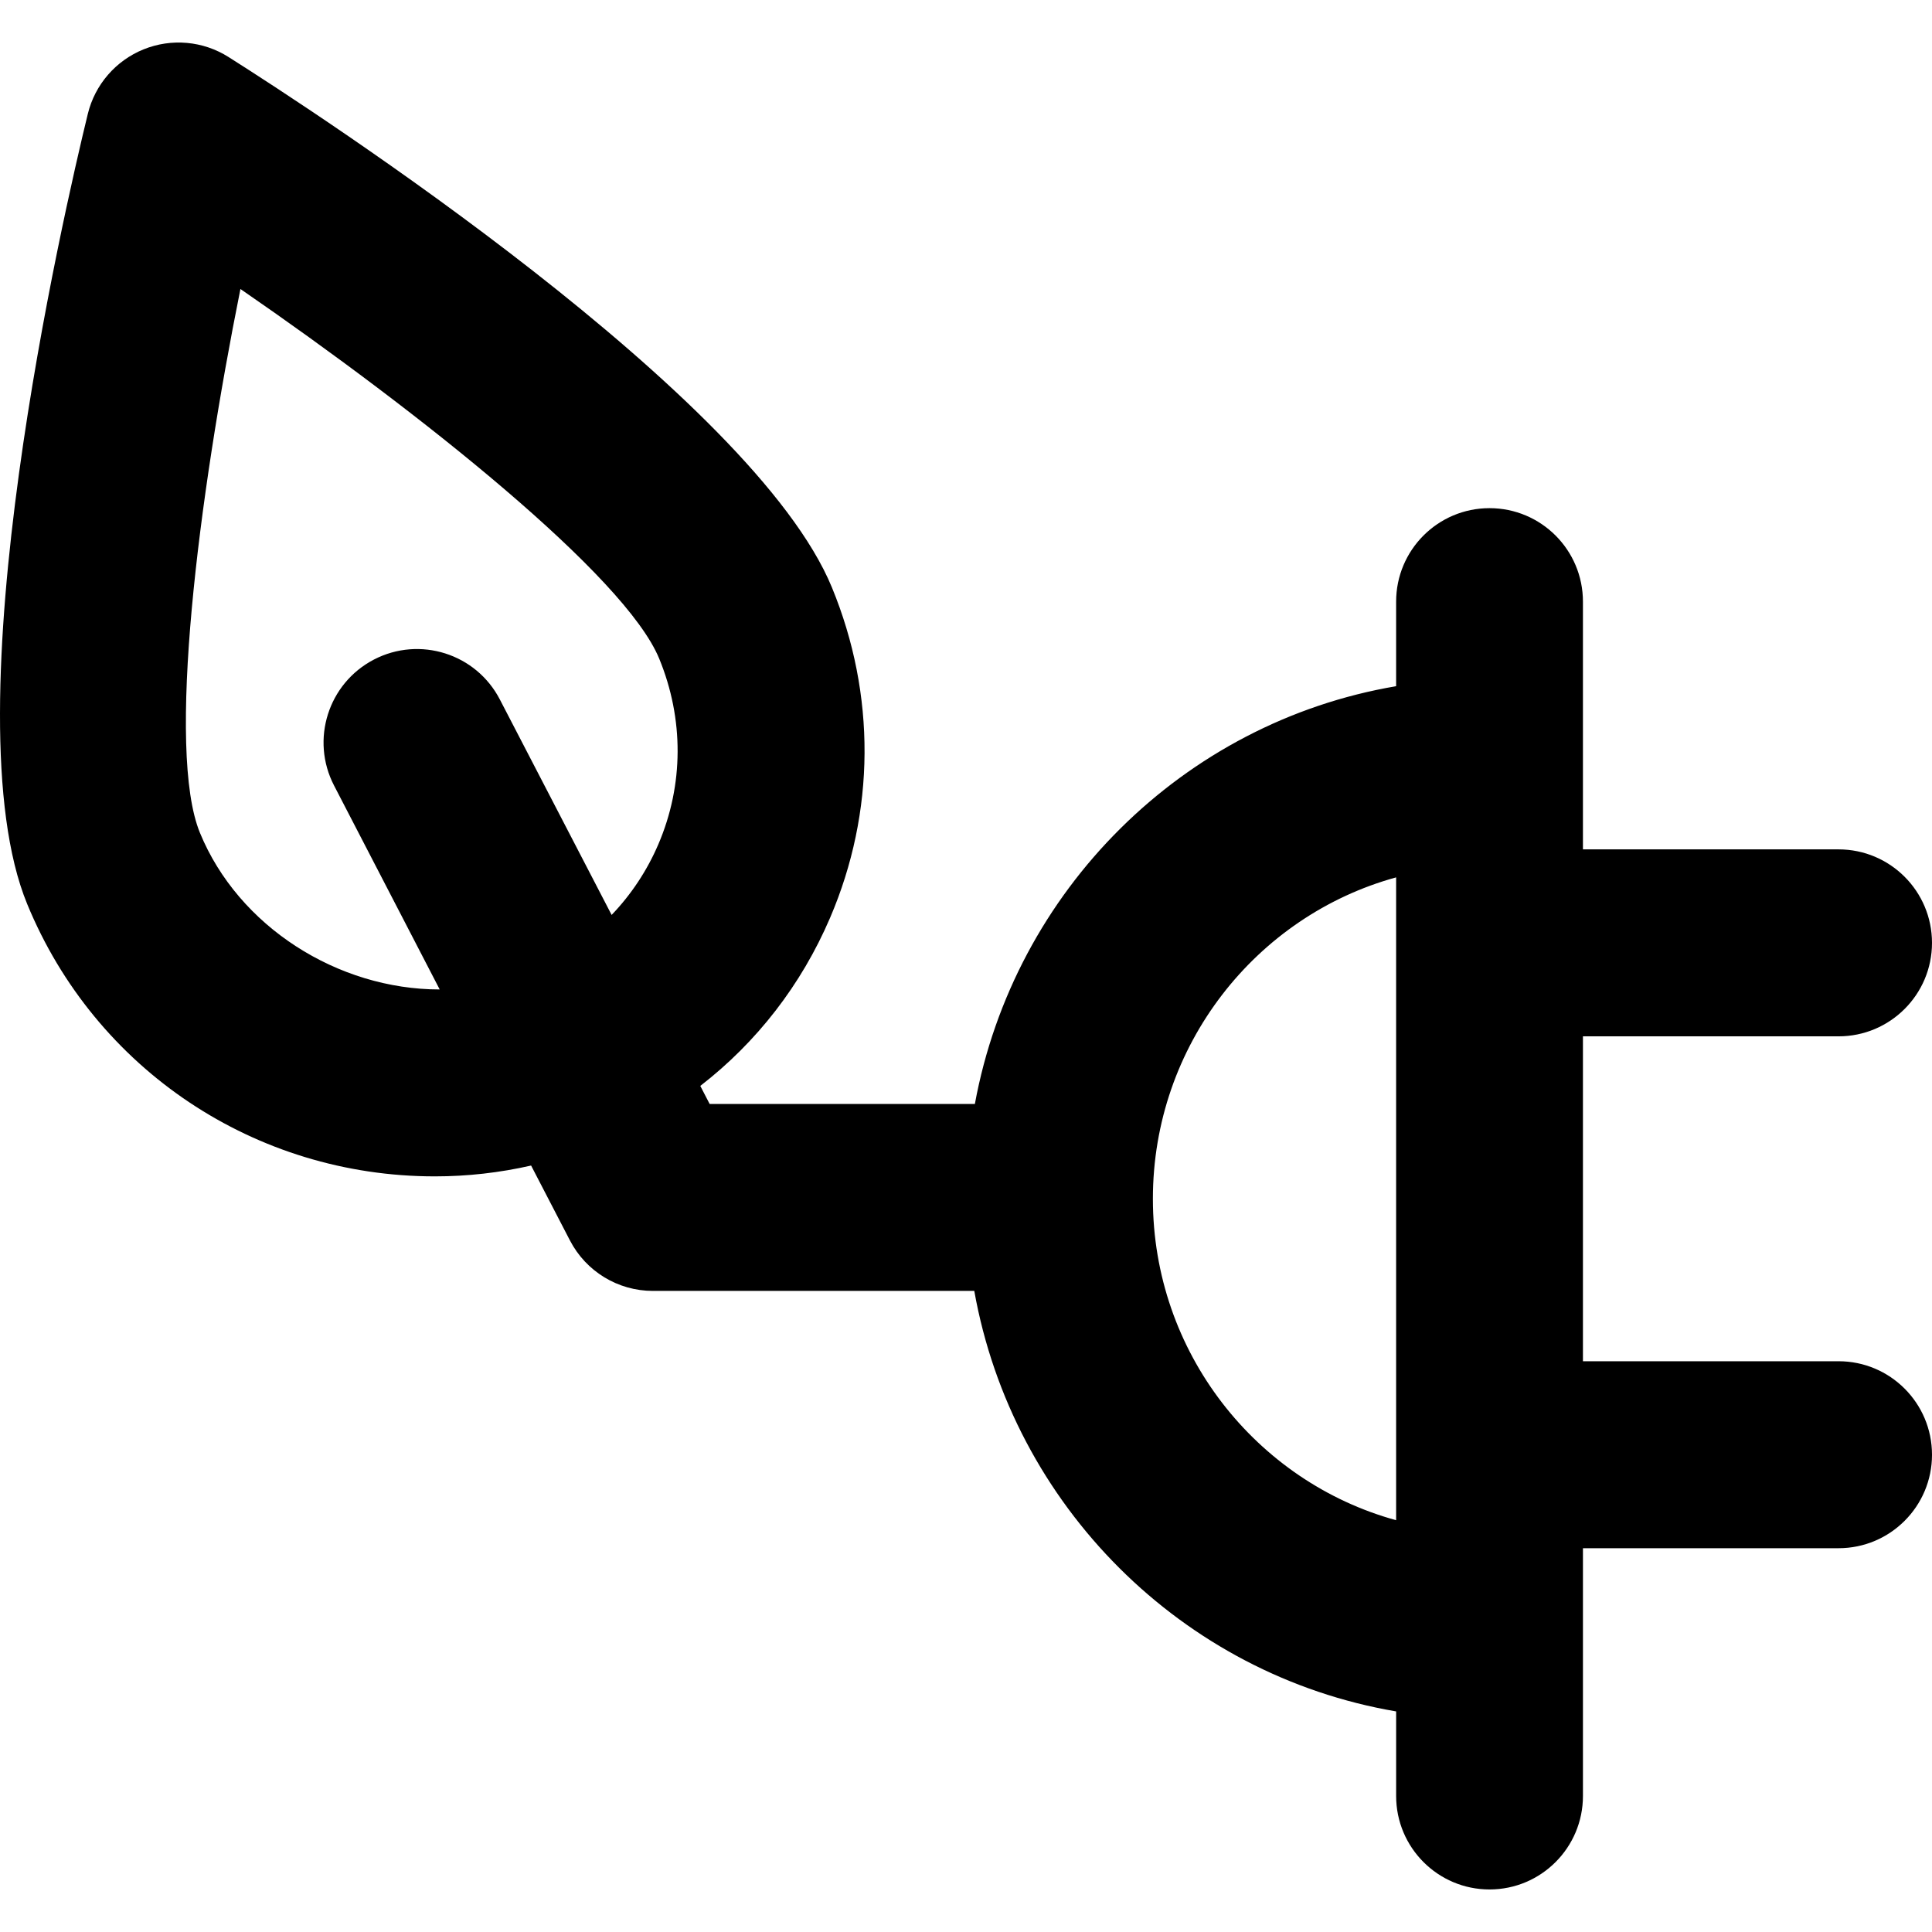 <?xml version="1.0" encoding="iso-8859-1"?>
<!-- Uploaded to: SVG Repo, www.svgrepo.com, Generator: SVG Repo Mixer Tools -->
<!DOCTYPE svg PUBLIC "-//W3C//DTD SVG 1.1//EN" "http://www.w3.org/Graphics/SVG/1.1/DTD/svg11.dtd">
<svg fill="#000000" height="800px" width="800px" version="1.1" id="Capa_1" xmlns="http://www.w3.org/2000/svg" xmlns:xlink="http://www.w3.org/1999/xlink" 
	 viewBox="0 0 297 297" xml:space="preserve">
<path d="M282.636,209.259H243.34v-49.946h39.297c7.929,0,14.363-6.437,14.363-14.368c0-7.938-6.435-14.373-14.363-14.373H243.34
	V92.49c0-7.939-6.427-14.373-14.363-14.373c-7.927,0-14.355,6.434-14.355,14.373v12.996c-32.753,5.565-58.729,31.403-64.758,64.226
	h-40.771l-1.438-2.777c8.667-6.704,15.525-15.515,19.951-25.843c6.969-16.258,7.067-34.3,0.284-50.783
	c-12.098-29.403-79.395-73.09-92.76-81.544c-3.908-2.476-8.766-2.911-13.052-1.179c-4.287,1.733-7.479,5.422-8.576,9.913
	C9.82,32.611-7.949,109.485,4.176,138.964c10.455,25.441,35.058,41.876,62.672,41.876c5.012,0,9.955-0.563,14.797-1.664
	l5.973,11.518c2.469,4.762,7.384,7.753,12.744,7.753h49.41c5.898,33.013,31.957,59.046,64.851,64.643v12.997
	c0,7.936,6.428,14.373,14.355,14.373c7.936,0,14.363-6.438,14.363-14.373v-38.086h39.297c7.929,0,14.363-6.439,14.363-14.368
	C297,215.692,290.565,209.259,282.636,209.259z M67.594,152.107c-15.682,0-30.939-9.67-36.856-24.075
	c-5.176-12.586-0.252-51.392,6.222-83.606c27.711,19.078,59.149,44.122,64.375,56.82c3.819,9.287,3.776,19.419-0.125,28.532
	c-1.75,4.081-4.188,7.745-7.187,10.871l-17.179-33.113c-3.648-7.054-12.325-9.798-19.357-6.146
	c-7.04,3.652-9.786,12.326-6.133,19.371L67.594,152.107z M177.23,184.288c0-23.595,15.872-43.508,37.392-49.413v98.822
	C193.102,227.787,177.23,207.885,177.23,184.288z"/>
</svg>